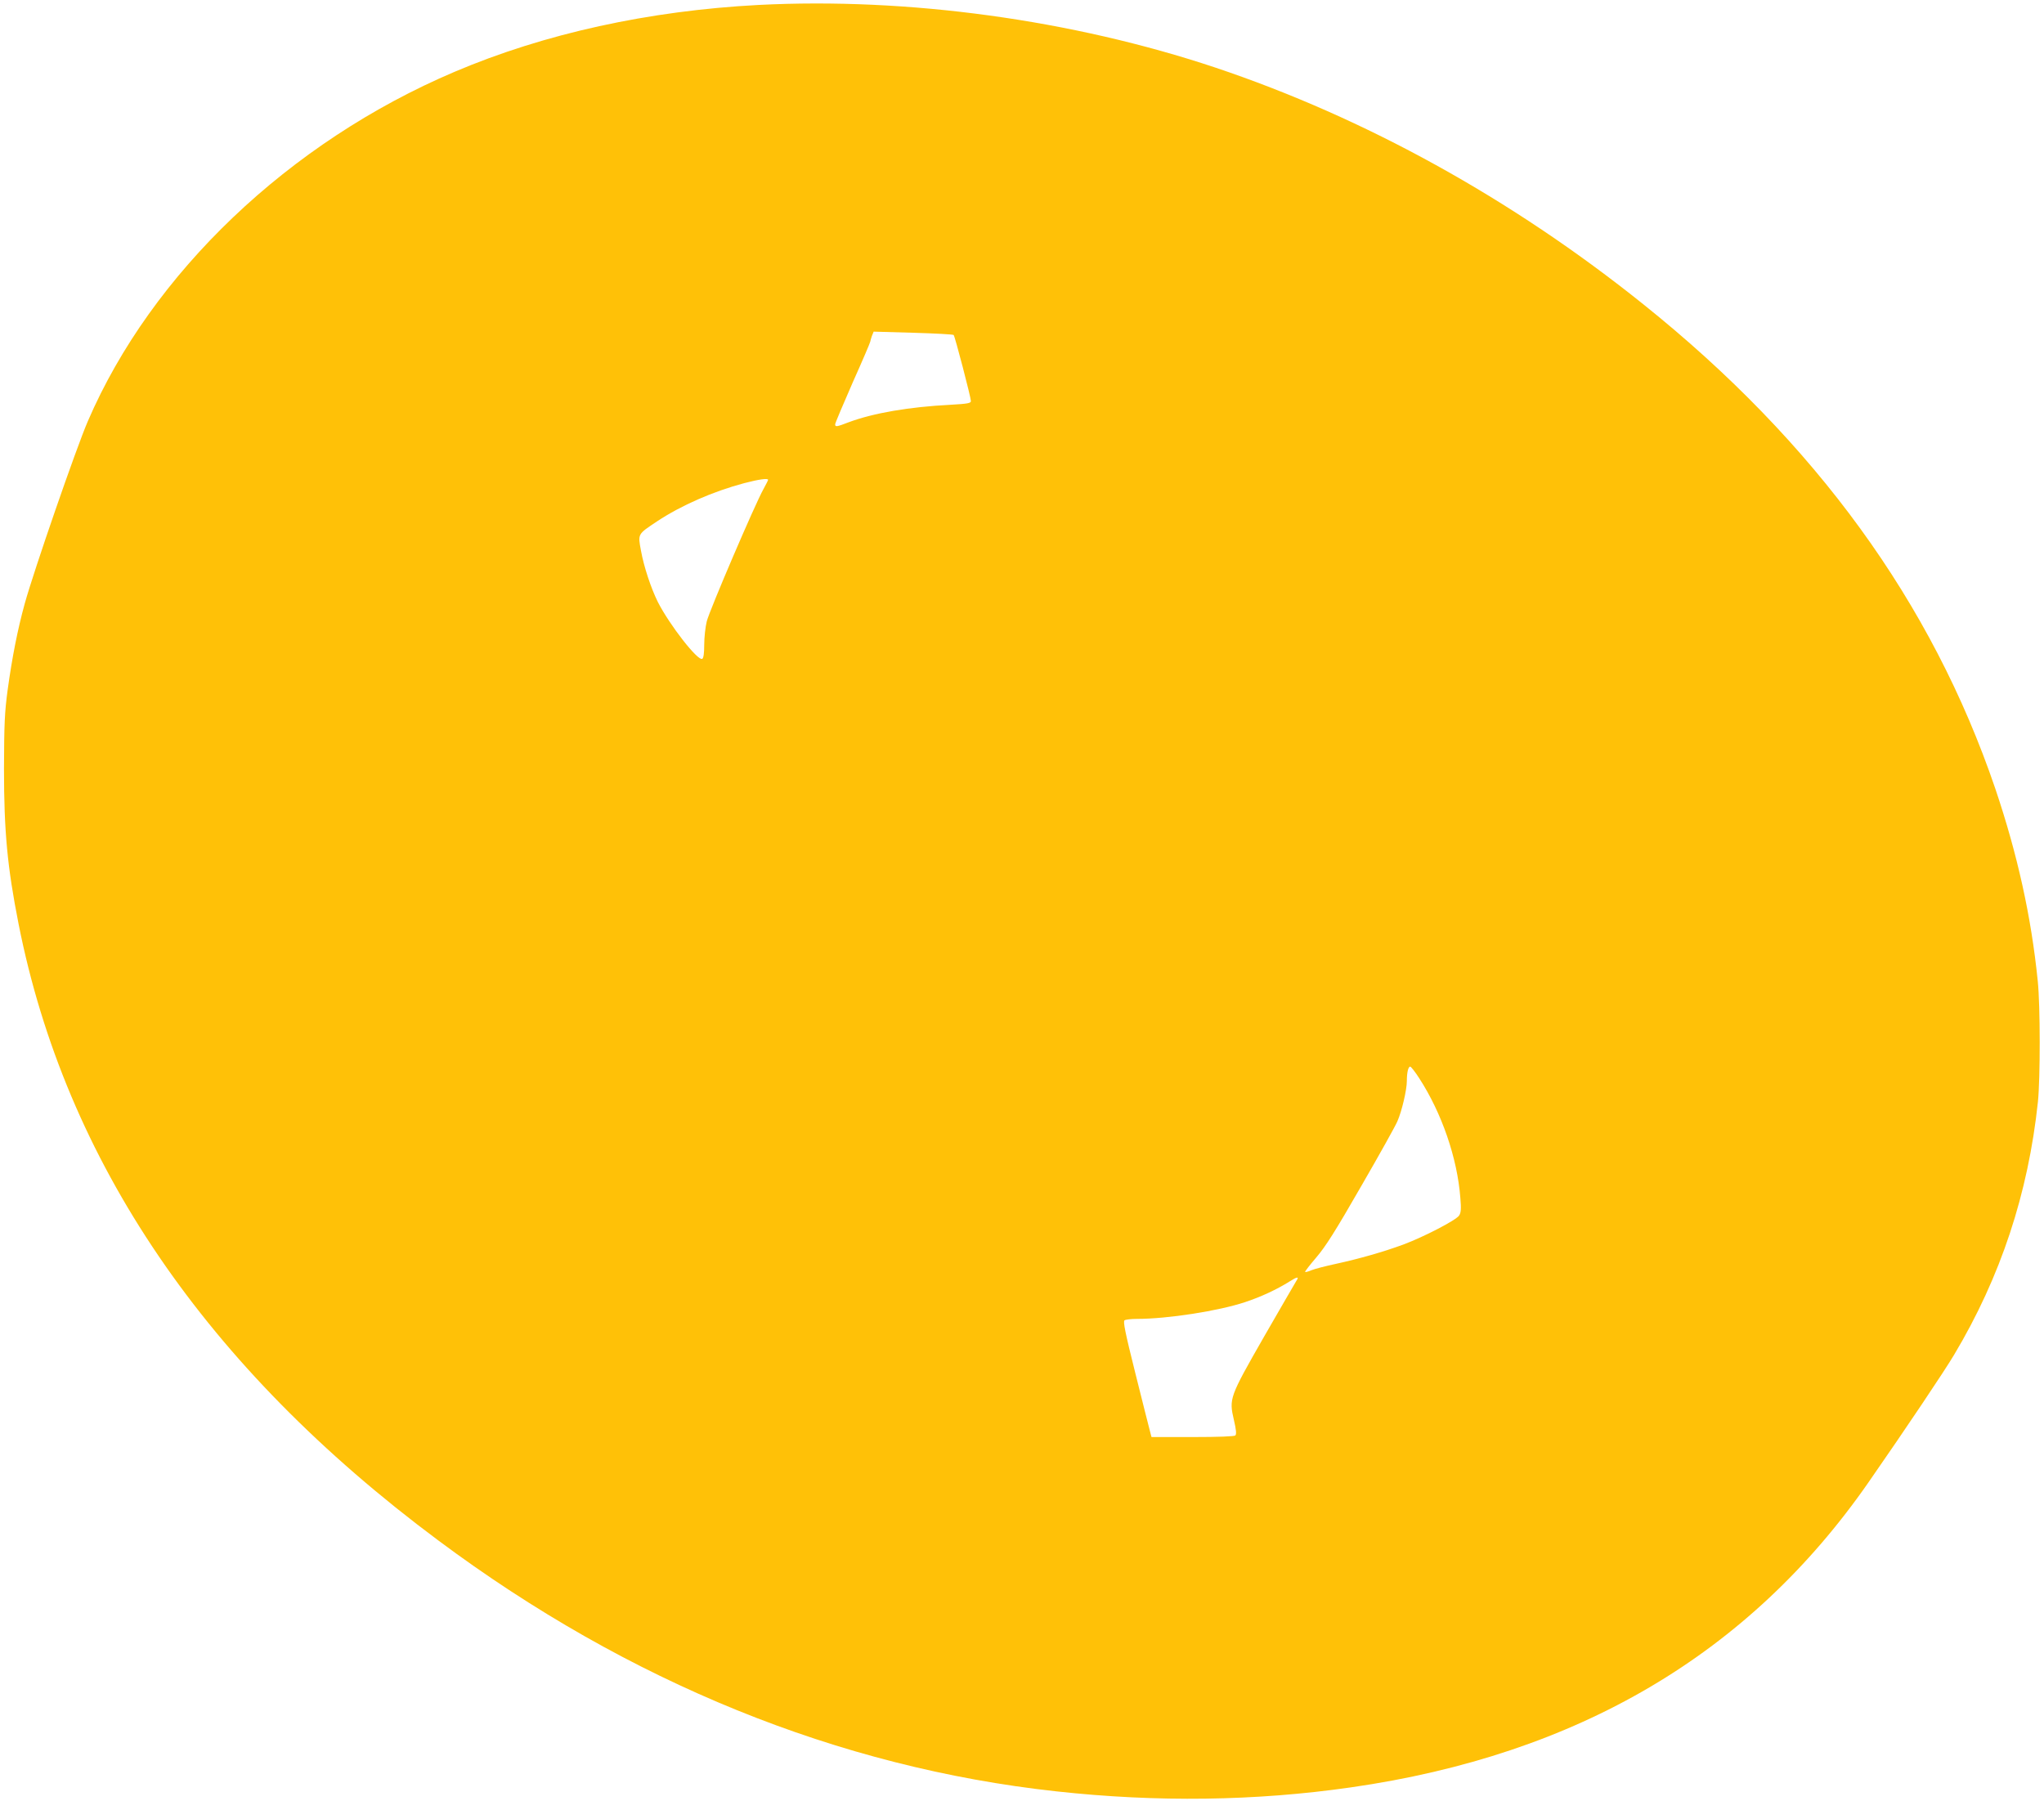 <?xml version="1.0" standalone="no"?>
<!DOCTYPE svg PUBLIC "-//W3C//DTD SVG 20010904//EN"
 "http://www.w3.org/TR/2001/REC-SVG-20010904/DTD/svg10.dtd">
<svg version="1.0" xmlns="http://www.w3.org/2000/svg"
 width="1280pt" height="1128pt" viewBox="0 0 1280 1128"
 preserveAspectRatio="xMidYMid meet">
<g transform="translate(0,1128) scale(0.1,-0.1)"
fill="#ffc107" stroke="none">
<path d="M4750 11249 c-686 -36 -1340 -179 -1904 -419 -1035 -440 -1896 -1260
-2296 -2188 -73 -169 -338 -936 -395 -1142 -45 -163 -79 -337 -107 -540 -19
-142 -22 -211 -23 -495 0 -392 21 -615 91 -970 294 -1488 1171 -2777 2628
-3862 1192 -889 2507 -1423 3871 -1572 629 -69 1247 -61 1845 25 1421 204
2494 836 3240 1909 237 341 477 699 537 800 292 489 464 1011 525 1585 15 148
15 600 -1 755 -41 407 -128 797 -266 1206 -397 1166 -1125 2169 -2205 3034
-824 661 -1743 1168 -2680 1482 -896 299 -1925 440 -2860 392z m1222 -2067 c8
-8 108 -391 108 -414 0 -13 -20 -17 -127 -23 -259 -13 -484 -52 -637 -109 -78
-30 -86 -31 -86 -13 0 7 50 125 110 262 61 136 110 251 110 256 0 4 5 20 10
35 l11 27 247 -7 c136 -4 250 -10 254 -14z m-1162 -907 c0 -3 -13 -29 -29 -58
-52 -92 -338 -760 -355 -828 -9 -36 -16 -102 -16 -147 0 -51 -4 -83 -12 -88
-27 -17 -205 212 -278 355 -43 86 -88 222 -106 322 -20 107 -22 102 101 184
151 100 350 187 545 239 91 24 150 32 150 21z m4077 -3747 c142 -219 239 -501
258 -750 6 -70 4 -93 -8 -111 -19 -29 -220 -133 -348 -181 -125 -46 -275 -89
-422 -121 -65 -14 -135 -32 -154 -40 -20 -9 -38 -13 -40 -11 -3 2 29 43 70 91
58 68 118 162 281 446 114 197 216 380 227 407 28 64 59 197 59 252 0 54 9 90
21 90 5 0 31 -33 56 -72z m-769 -1270 c-8 -13 -99 -170 -202 -349 -218 -381
-220 -388 -189 -522 14 -60 17 -89 9 -97 -6 -6 -103 -10 -268 -10 l-257 0 -10
38 c-6 20 -46 183 -91 361 -64 255 -78 326 -68 332 7 5 42 9 78 9 194 0 512
50 677 105 100 33 200 80 278 129 50 32 62 32 43 4z"/>
</g>
</svg>
